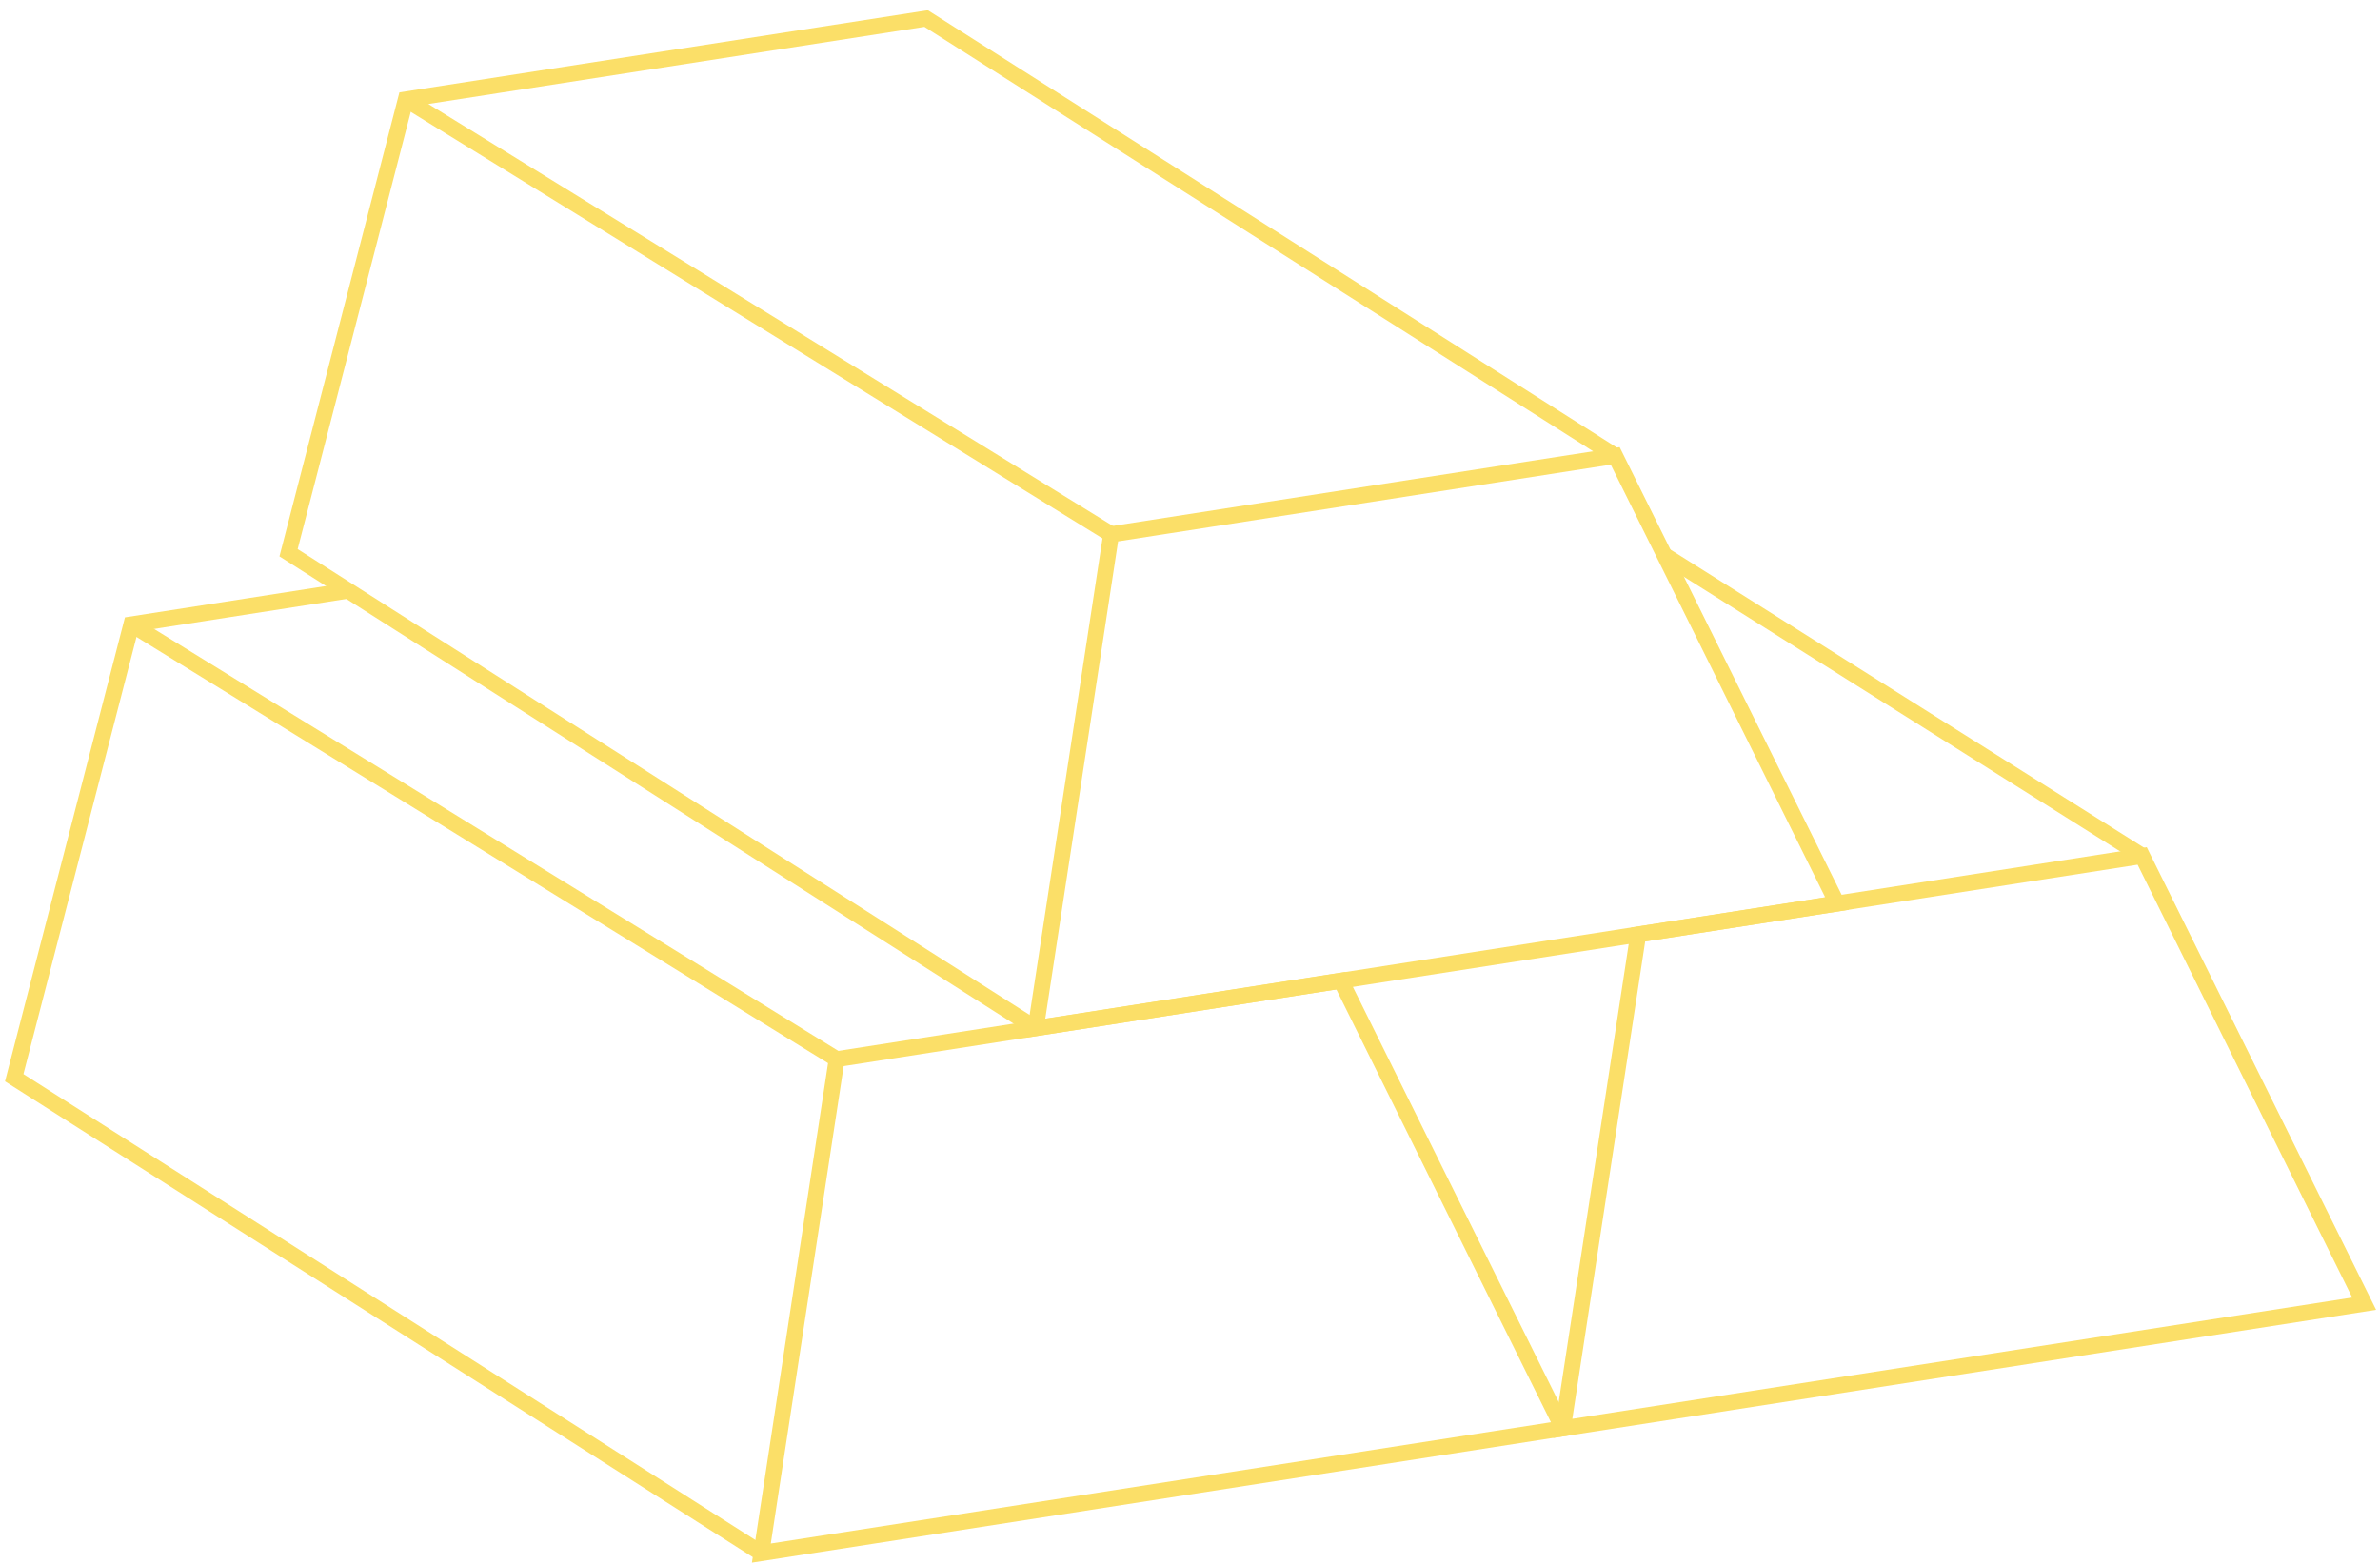 <?xml version="1.0" encoding="utf-8"?>
<!-- Generator: Adobe Illustrator 18.0.0, SVG Export Plug-In . SVG Version: 6.00 Build 0)  -->
<!DOCTYPE svg PUBLIC "-//W3C//DTD SVG 1.1//EN" "http://www.w3.org/Graphics/SVG/1.1/DTD/svg11.dtd">
<svg version="1.1" id="Layer_1" xmlns="http://www.w3.org/2000/svg" xmlns:xlink="http://www.w3.org/1999/xlink" x="0px" y="0px"
	 width="104.58px" height="68.75px" viewBox="0 0 104.58 68.75" enable-background="new 0 0 104.58 68.75" xml:space="preserve">
<polygon fill="#FBDF68" points="48.82,23.48 48.88,23.83 70.78,20.42 80.2,39.43 45.93,44.77 49.17,23.53 48.82,23.48 48.88,23.83 
	48.82,23.48 48.48,23.43 45.09,45.6 81.25,39.98 71.17,19.65 48.52,23.17 48.48,23.43 "/>
<polyline fill="#FBDF68" points="17.65,4.67 48.64,23.78 49.01,23.18 18.01,4.07 "/>
<polygon fill="#FBDF68" points="71.16,19.74 40.77,0.45 17.55,4.06 12.28,24.45 45.32,45.48 45.7,44.89 13.08,24.13 18.11,4.68 
	40.62,1.18 70.79,20.33 "/>
<polygon fill="#FBDF68" points="36.77,46.55 36.82,46.89 58.72,43.48 68.15,62.5 33.87,67.83 37.11,46.6 36.77,46.55 36.82,46.89 
	36.77,46.55 36.42,46.49 33.04,68.67 69.2,63.04 59.12,42.71 36.46,46.24 36.42,46.49 "/>
<polyline fill="#FBDF68" points="5.59,27.74 36.58,46.84 36.95,46.25 5.96,27.14 "/>
<polygon fill="#FBDF68" points="15.24,25.61 5.49,27.13 0.22,47.52 33.27,68.55 33.64,67.96 1.03,47.2 6.06,27.75 15.35,26.3 "/>
<polygon fill="#FBDF68" points="71.98,41.06 72.04,41.41 93.93,38 103.36,57.02 69.09,62.35 72.33,41.12 71.98,41.06 72.04,41.41 
	71.98,41.06 71.64,41.01 68.25,63.19 104.41,57.56 94.33,37.23 71.68,40.76 71.64,41.01 "/>
<polyline fill="#FBDF68" points="94.32,37.32 73.32,24.1 72.95,24.69 93.95,37.91 "/>
</svg>
